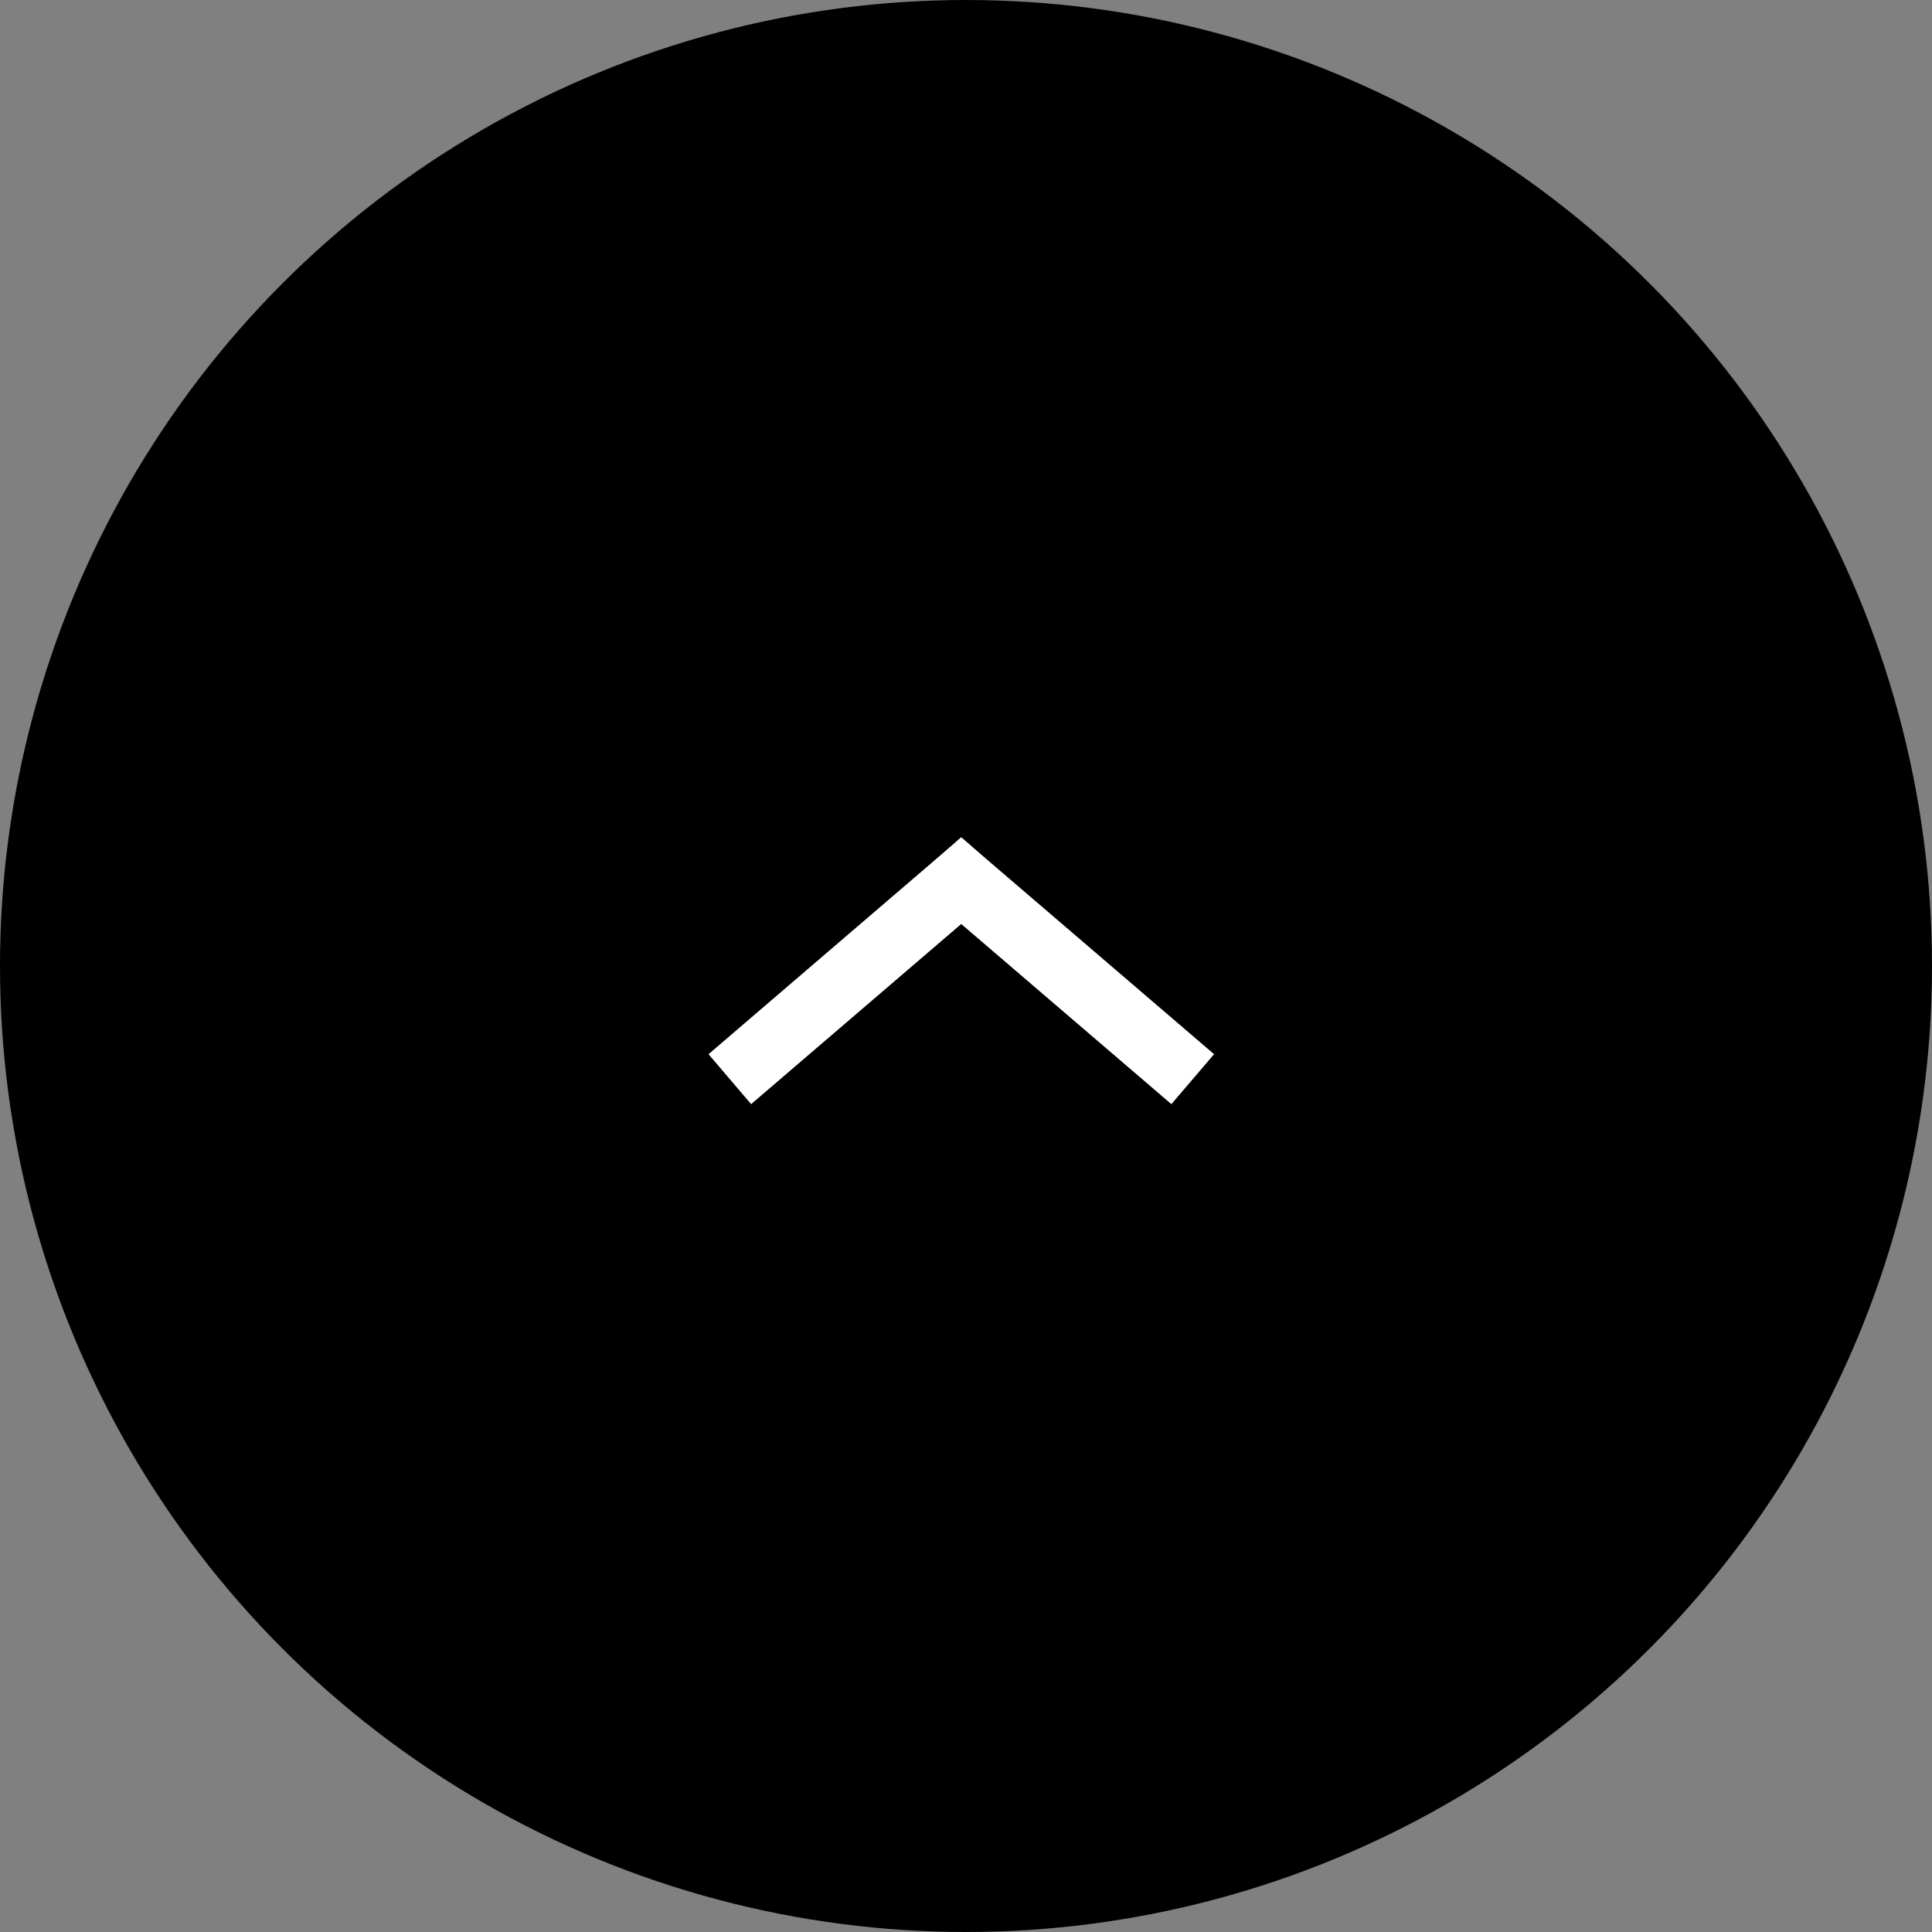 <svg xmlns="http://www.w3.org/2000/svg" width="60" height="60" viewBox="0 0 60 60">
  <rect x="0" y="0" width="60" height="60" fill="#808080" stroke="none"/>
  <g id="icon-scroll" transform="translate(-1665 -983)">
    <circle id="Ellipse_5" data-name="Ellipse 5" cx="30" cy="30" r="30" transform="translate(1665 983)"/>
    <g id="Group_196" data-name="Group 196" transform="translate(1702.704 1017.29) rotate(-180)">
      <path id="Path_135" data-name="Path 135" d="M7.852,8.29l.663-.577L15.7,1.551,14.377,0,7.852,5.594,1.326,0,0,1.551,7.189,7.713Z" transform="translate(0 0)" fill="#fff"/>
    </g>
  </g>
</svg>
